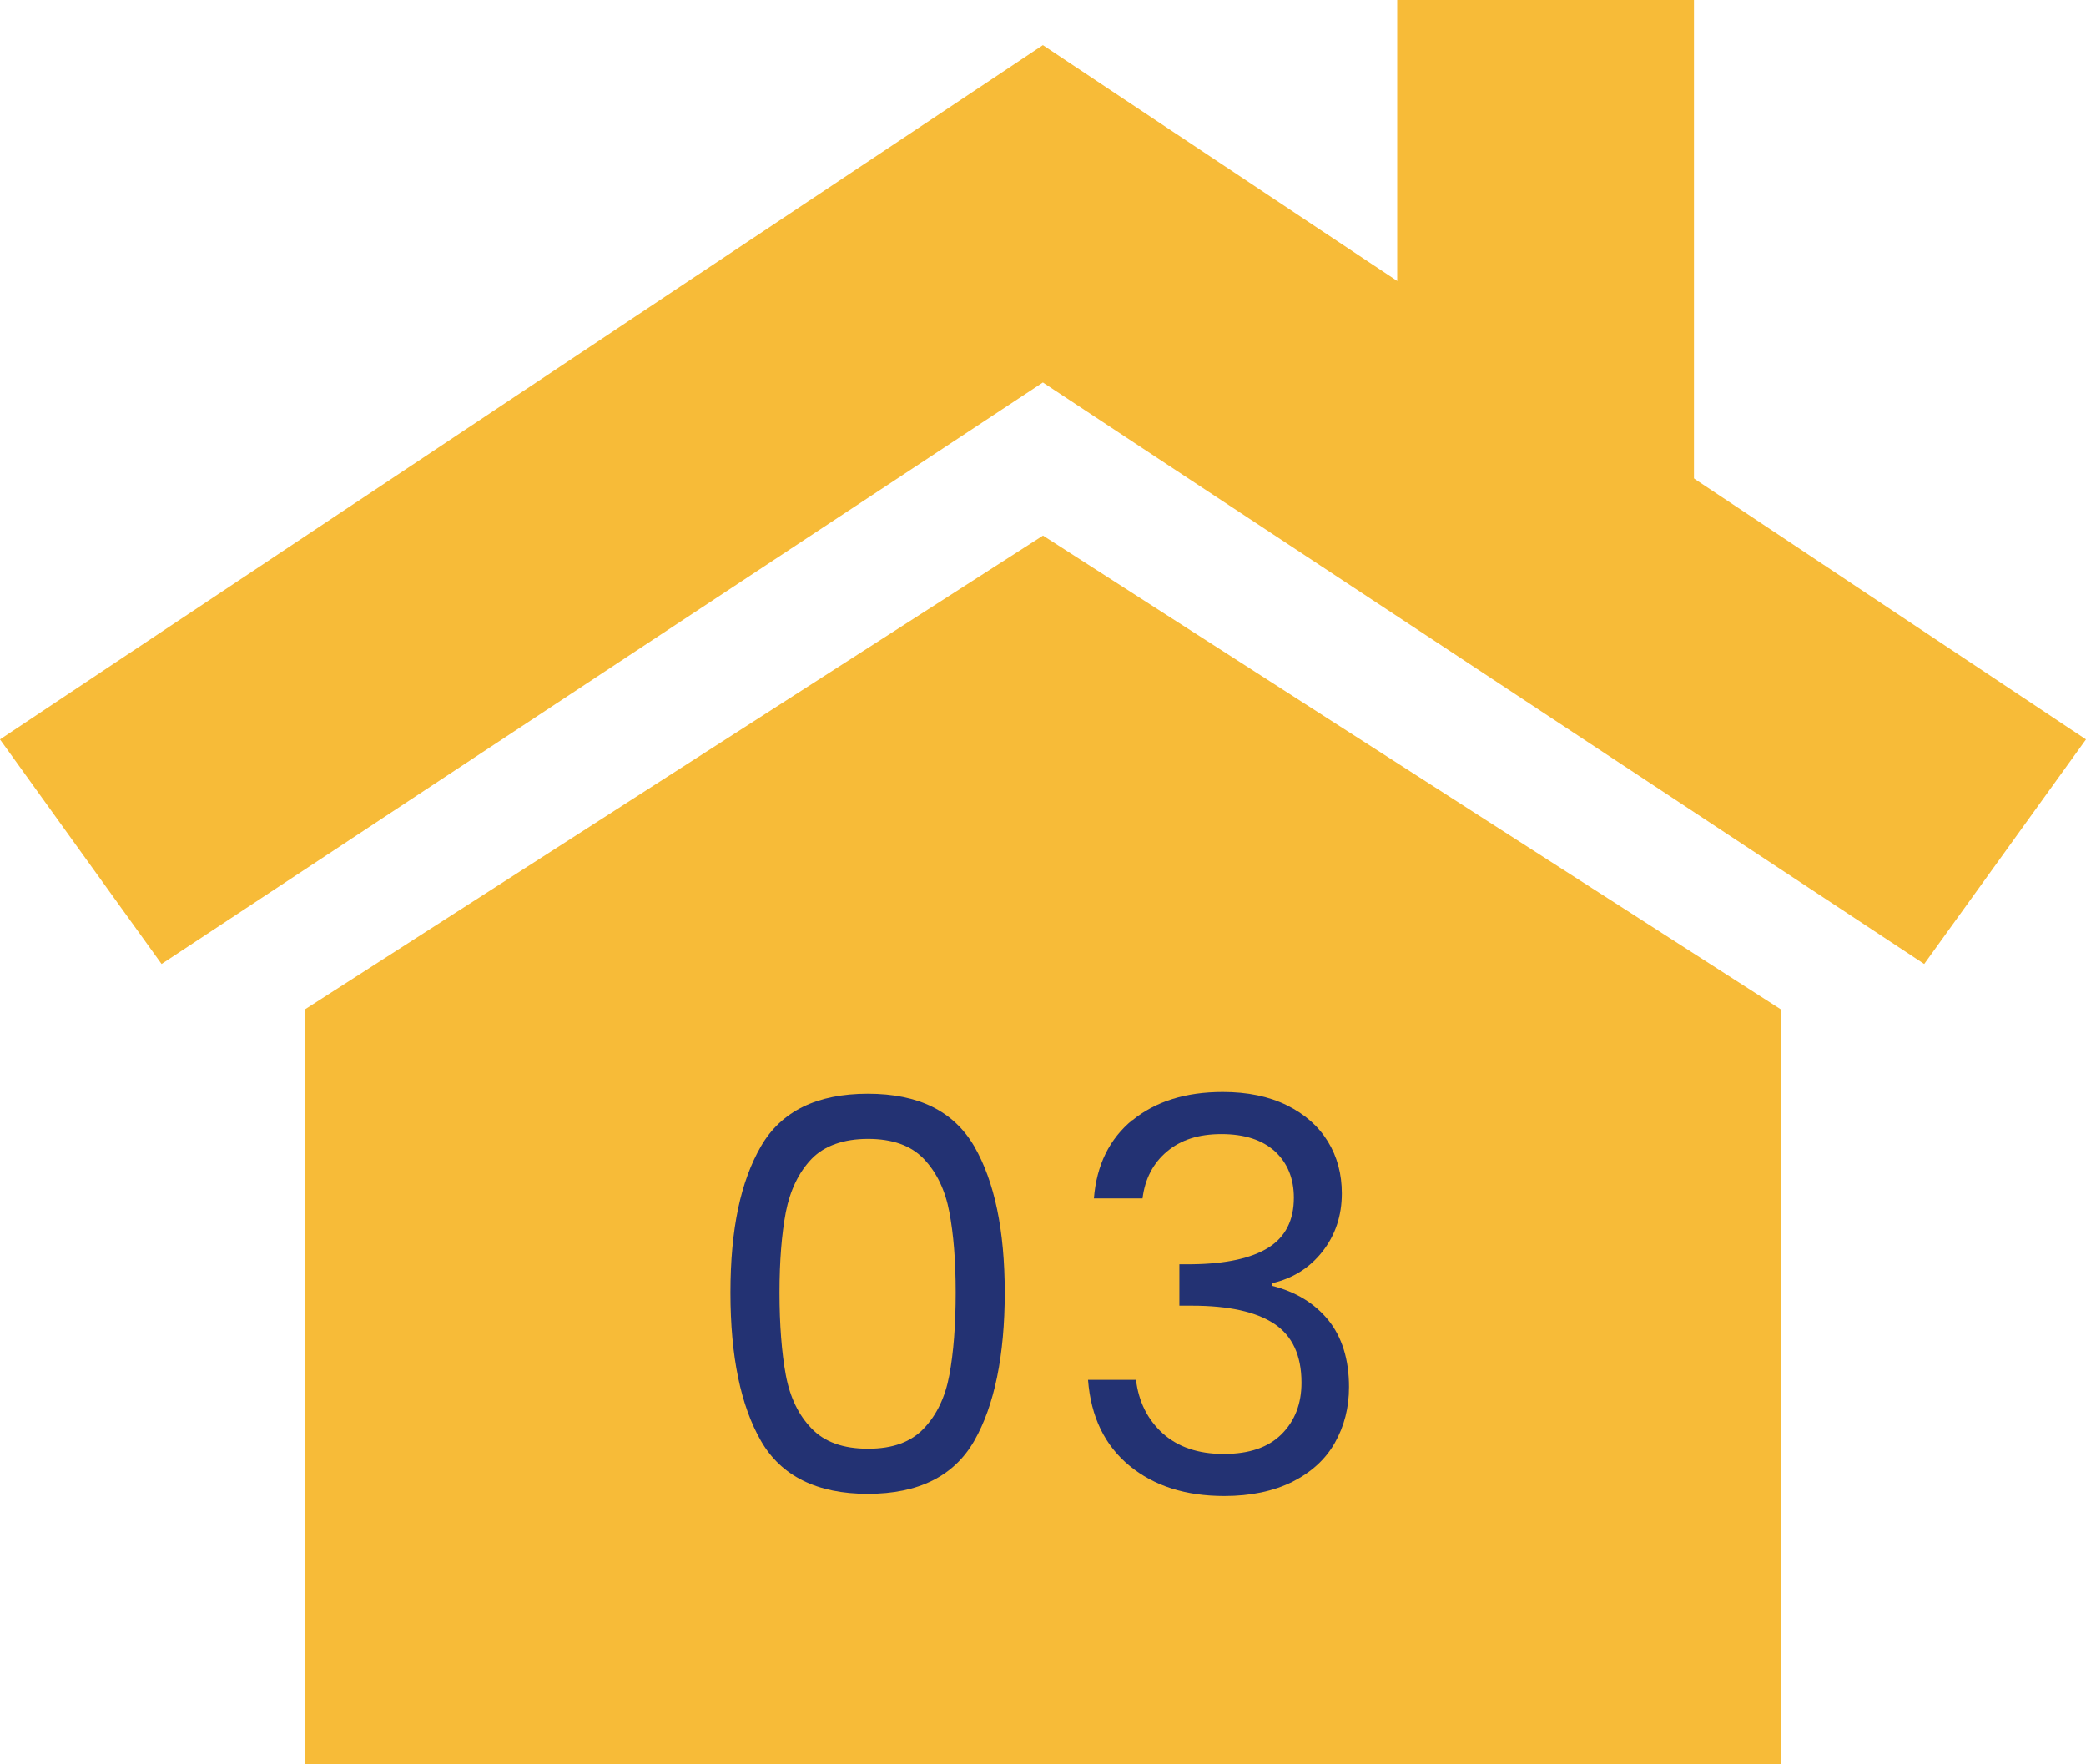 <?xml version="1.0" encoding="UTF-8"?>
<svg id="_レイヤー_2" data-name="レイヤー 2" xmlns="http://www.w3.org/2000/svg" viewBox="0 0 95.67 80.91">
  <defs>
    <style>
      .cls-1 {
        fill: #f7bb38;
      }

      .cls-1, .cls-2 {
        stroke-width: 0px;
      }

      .cls-2 {
        fill: #233273;
      }
    </style>
  </defs>
  <g id="_レイヤー_2-2" data-name="レイヤー 2">
    <g>
      <polygon class="cls-1" points="47.83 2.07 0 33.91 7.41 44.21 47.83 17.54 88.25 44.21 95.67 33.91 47.83 2.07"/>
      <path class="cls-1" d="M47.84,24.56L13.99,46.29v34.63h67.68v-34.63l-33.84-21.73Z"/>
      <rect class="cls-1" x="64.08" width="13.61" height="24.56"/>
    </g>
    <g>
      <path class="cls-2" d="M34.9,52.57c.93-1.61,2.57-2.41,4.9-2.41s3.94.8,4.88,2.41c.93,1.61,1.4,3.85,1.4,6.71s-.47,5.18-1.4,6.8c-.93,1.62-2.56,2.43-4.88,2.43s-3.97-.81-4.9-2.43c-.93-1.62-1.4-3.88-1.4-6.8s.47-5.1,1.4-6.71ZM43.54,55.59c-.19-1.01-.58-1.82-1.17-2.44-.59-.62-1.45-.92-2.56-.92s-2,.31-2.59.92c-.59.62-.98,1.43-1.18,2.44-.19,1.01-.29,2.24-.29,3.69s.1,2.76.29,3.78c.19,1.02.58,1.83,1.18,2.45.59.62,1.45.93,2.59.93s1.97-.31,2.56-.93c.59-.62.98-1.43,1.17-2.45.19-1.02.29-2.28.29-3.78s-.1-2.68-.29-3.69Z"/>
      <path class="cls-2" d="M51.93,51.38c1.07-.87,2.45-1.3,4.15-1.3,1.13,0,2.11.2,2.94.61.83.41,1.45.96,1.88,1.66.43.7.64,1.49.64,2.38,0,1.03-.3,1.92-.89,2.67s-1.36,1.23-2.31,1.45v.12c1.08.27,1.94.79,2.58,1.57.63.78.95,1.81.95,3.07,0,.95-.22,1.8-.65,2.56-.43.76-1.08,1.35-1.95,1.79-.87.43-1.91.65-3.12.65-1.77,0-3.22-.46-4.35-1.39-1.13-.93-1.77-2.24-1.9-3.94h2.2c.12,1,.53,1.82,1.22,2.45.7.63,1.63.95,2.8.95s2.05-.3,2.66-.91.91-1.4.91-2.36c0-1.25-.42-2.15-1.25-2.7-.83-.55-2.09-.83-3.77-.83h-.58v-1.9h.6c1.53-.02,2.69-.27,3.48-.76.78-.49,1.17-1.25,1.17-2.29,0-.88-.29-1.59-.86-2.12-.58-.53-1.4-.8-2.46-.8s-1.87.27-2.5.8c-.63.53-1.01,1.25-1.12,2.15h-2.23c.12-1.53.71-2.73,1.77-3.6Z"/>
    </g>
  </g>
</svg>